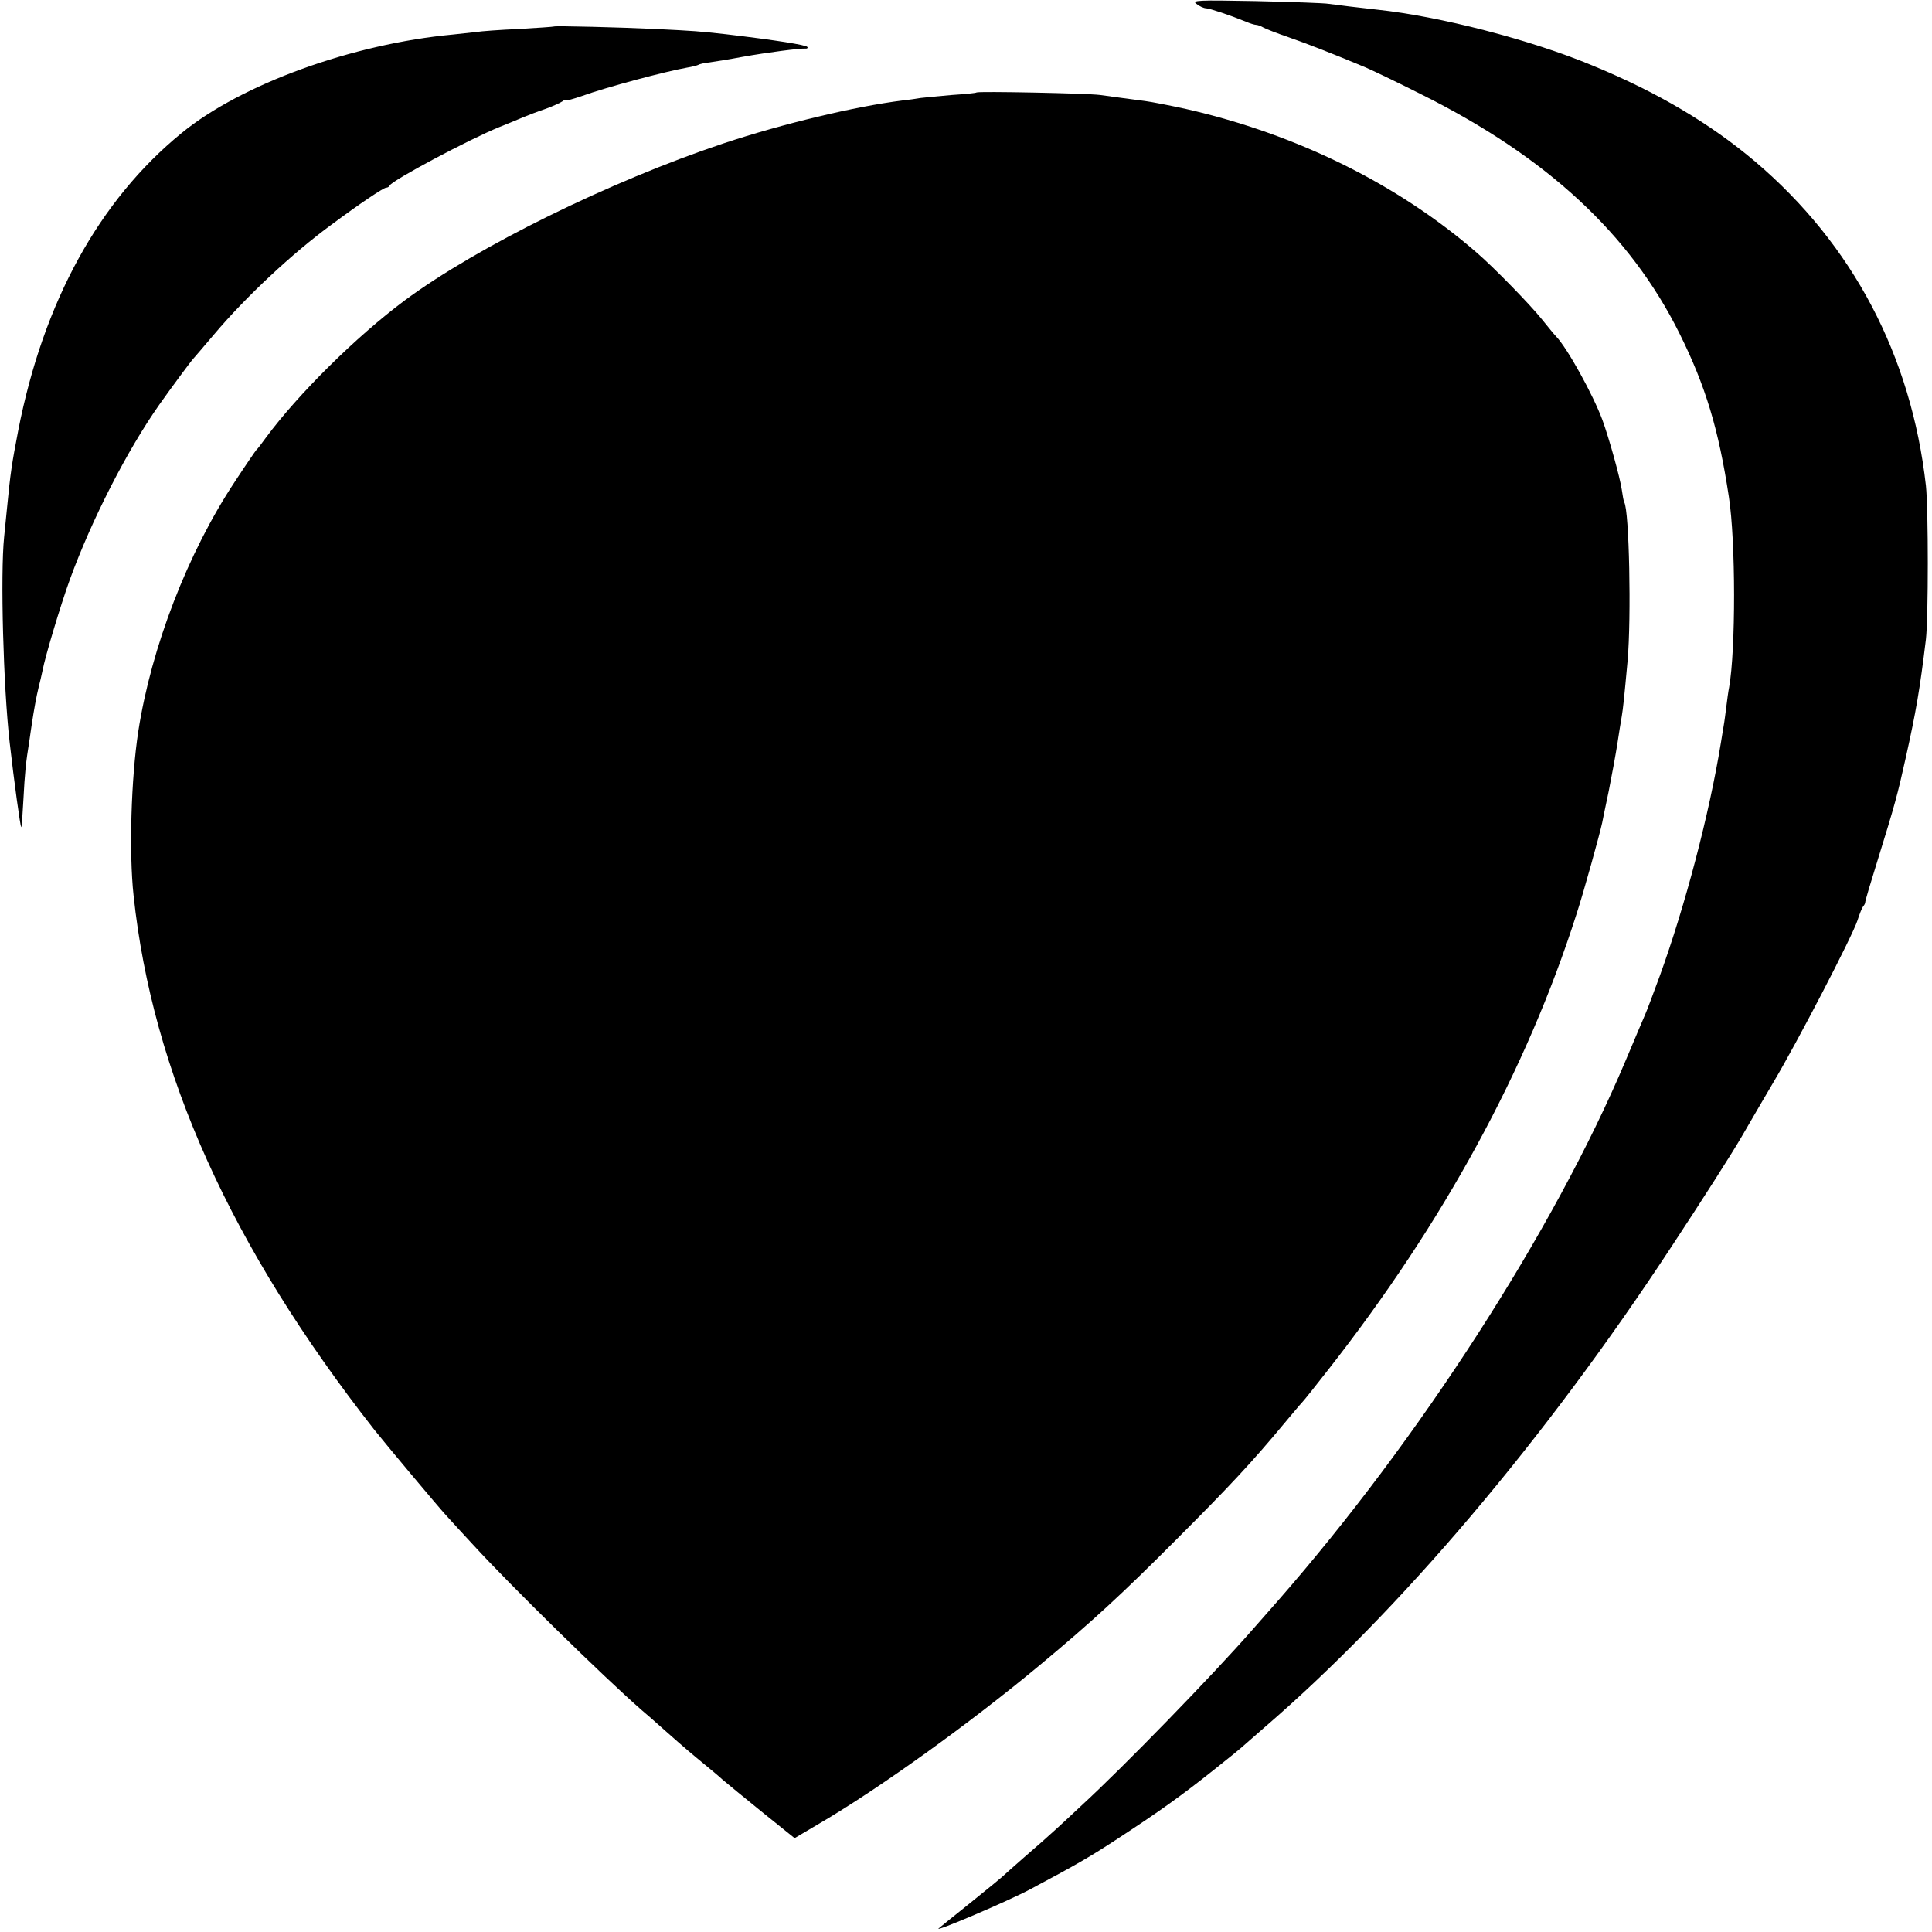 <?xml version="1.0" standalone="no"?>
<!DOCTYPE svg PUBLIC "-//W3C//DTD SVG 20010904//EN"
 "http://www.w3.org/TR/2001/REC-SVG-20010904/DTD/svg10.dtd">
<svg version="1.0" xmlns="http://www.w3.org/2000/svg"
 width="700pt" height="700pt" viewBox="0 0 700 700"
 preserveAspectRatio="xMidYMid meet">
<g transform="translate(0,700) scale(0.1,-0.1)"
fill="#000000" stroke="none">
<path d="M4335 6986 c11 -9 27 -16 35 -16 14 -1 84 -24 143 -48 16 -7 33 -12
38 -12 5 0 17 -4 27 -10 9 -5 50 -21 91 -35 69 -24 161 -60 276 -108 28 -12
120 -56 205 -99 455 -227 756 -506 935 -866 95 -191 142 -348 179 -592 25
-161 25 -555 1 -690 -3 -14 -7 -45 -10 -69 -3 -23 -7 -56 -10 -72 -3 -16 -7
-44 -10 -61 -42 -258 -129 -589 -221 -843 -24 -66 -48 -129 -53 -140 -5 -11
-37 -87 -72 -170 -259 -613 -746 -1369 -1259 -1955 -30 -34 -73 -83 -95 -108
-140 -160 -465 -495 -620 -637 -22 -21 -60 -56 -85 -79 -25 -23 -79 -71 -120
-106 -41 -36 -77 -68 -80 -71 -3 -3 -54 -45 -115 -94 -60 -48 -112 -90 -114
-92 -21 -17 255 100 334 143 167 89 214 116 316 183 150 98 231 156 349 250
52 41 97 78 100 81 3 3 39 34 80 70 492 424 1017 1044 1474 1740 116 176 223
344 256 401 28 48 105 181 115 197 87 146 286 529 305 587 7 22 16 45 20 50 5
6 8 12 8 15 -1 3 19 70 44 150 64 206 73 240 103 375 37 166 51 247 73 429 9
79 9 471 0 556 -53 471 -265 874 -618 1174 -163 138 -355 252 -591 349 -223
93 -553 178 -779 202 -56 6 -147 17 -175 21 -16 3 -136 7 -265 10 -211 4 -233
3 -215 -10z"/>
<path d="M2007 6904 c-1 -1 -58 -5 -127 -9 -69 -3 -138 -8 -155 -11 -16 -2
-54 -6 -83 -9 -366 -34 -768 -180 -984 -357 -299 -244 -501 -612 -592 -1078
-23 -120 -28 -150 -41 -285 -3 -33 -8 -78 -10 -100 -14 -135 -3 -544 20 -745
16 -141 39 -309 42 -307 2 2 5 48 8 103 5 93 8 128 22 214 3 19 6 44 8 55 8
53 17 103 25 135 5 19 11 46 14 60 10 53 66 239 99 330 79 217 208 469 325
635 41 58 115 158 122 165 3 3 37 43 77 90 113 134 283 293 424 396 102 76
189 134 198 134 5 0 11 3 13 8 8 18 287 167 398 212 30 12 69 28 85 35 17 7
53 21 80 30 28 10 56 23 63 28 6 5 12 7 12 4 0 -3 26 4 58 15 88 32 302 89
381 103 19 3 37 8 41 10 4 3 22 7 41 9 19 3 72 11 119 20 95 17 208 31 227 30
7 -1 11 2 8 6 -5 7 -109 24 -295 46 -99 11 -113 12 -255 19 -126 6 -364 12
-368 9z"/>
<path d="M3538 6665 c-1 -2 -41 -6 -88 -9 -47 -4 -98 -9 -115 -11 -16 -3 -46
-7 -65 -9 -169 -21 -434 -84 -650 -156 -410 -137 -891 -374 -1153 -568 -176
-131 -387 -340 -503 -497 -16 -22 -31 -42 -35 -45 -3 -3 -38 -54 -78 -115
-171 -258 -303 -601 -350 -905 -26 -170 -34 -440 -17 -595 68 -641 353 -1273
872 -1935 38 -48 233 -281 260 -310 17 -19 63 -69 101 -110 131 -143 467 -473
609 -597 12 -10 48 -41 80 -70 79 -70 102 -89 147 -126 22 -18 51 -42 65 -55
15 -13 80 -66 144 -118 l117 -94 88 52 c222 130 548 365 798 573 190 158 300
259 500 460 189 189 272 278 390 420 28 33 55 66 62 73 7 7 50 61 96 120 417
532 718 1085 898 1647 27 82 86 296 94 334 2 9 12 61 24 116 11 55 25 132 31
170 6 39 13 84 16 100 5 31 8 58 21 200 14 158 6 546 -12 575 -2 3 -6 24 -9
46 -7 46 -46 186 -70 252 -34 92 -127 260 -167 302 -8 8 -32 38 -54 65 -41 51
-173 187 -235 240 -284 247 -652 429 -1052 520 -59 13 -126 26 -149 29 -24 3
-61 8 -83 11 -23 3 -59 8 -81 11 -46 6 -442 14 -447 9z"/>
</g>
</svg>
